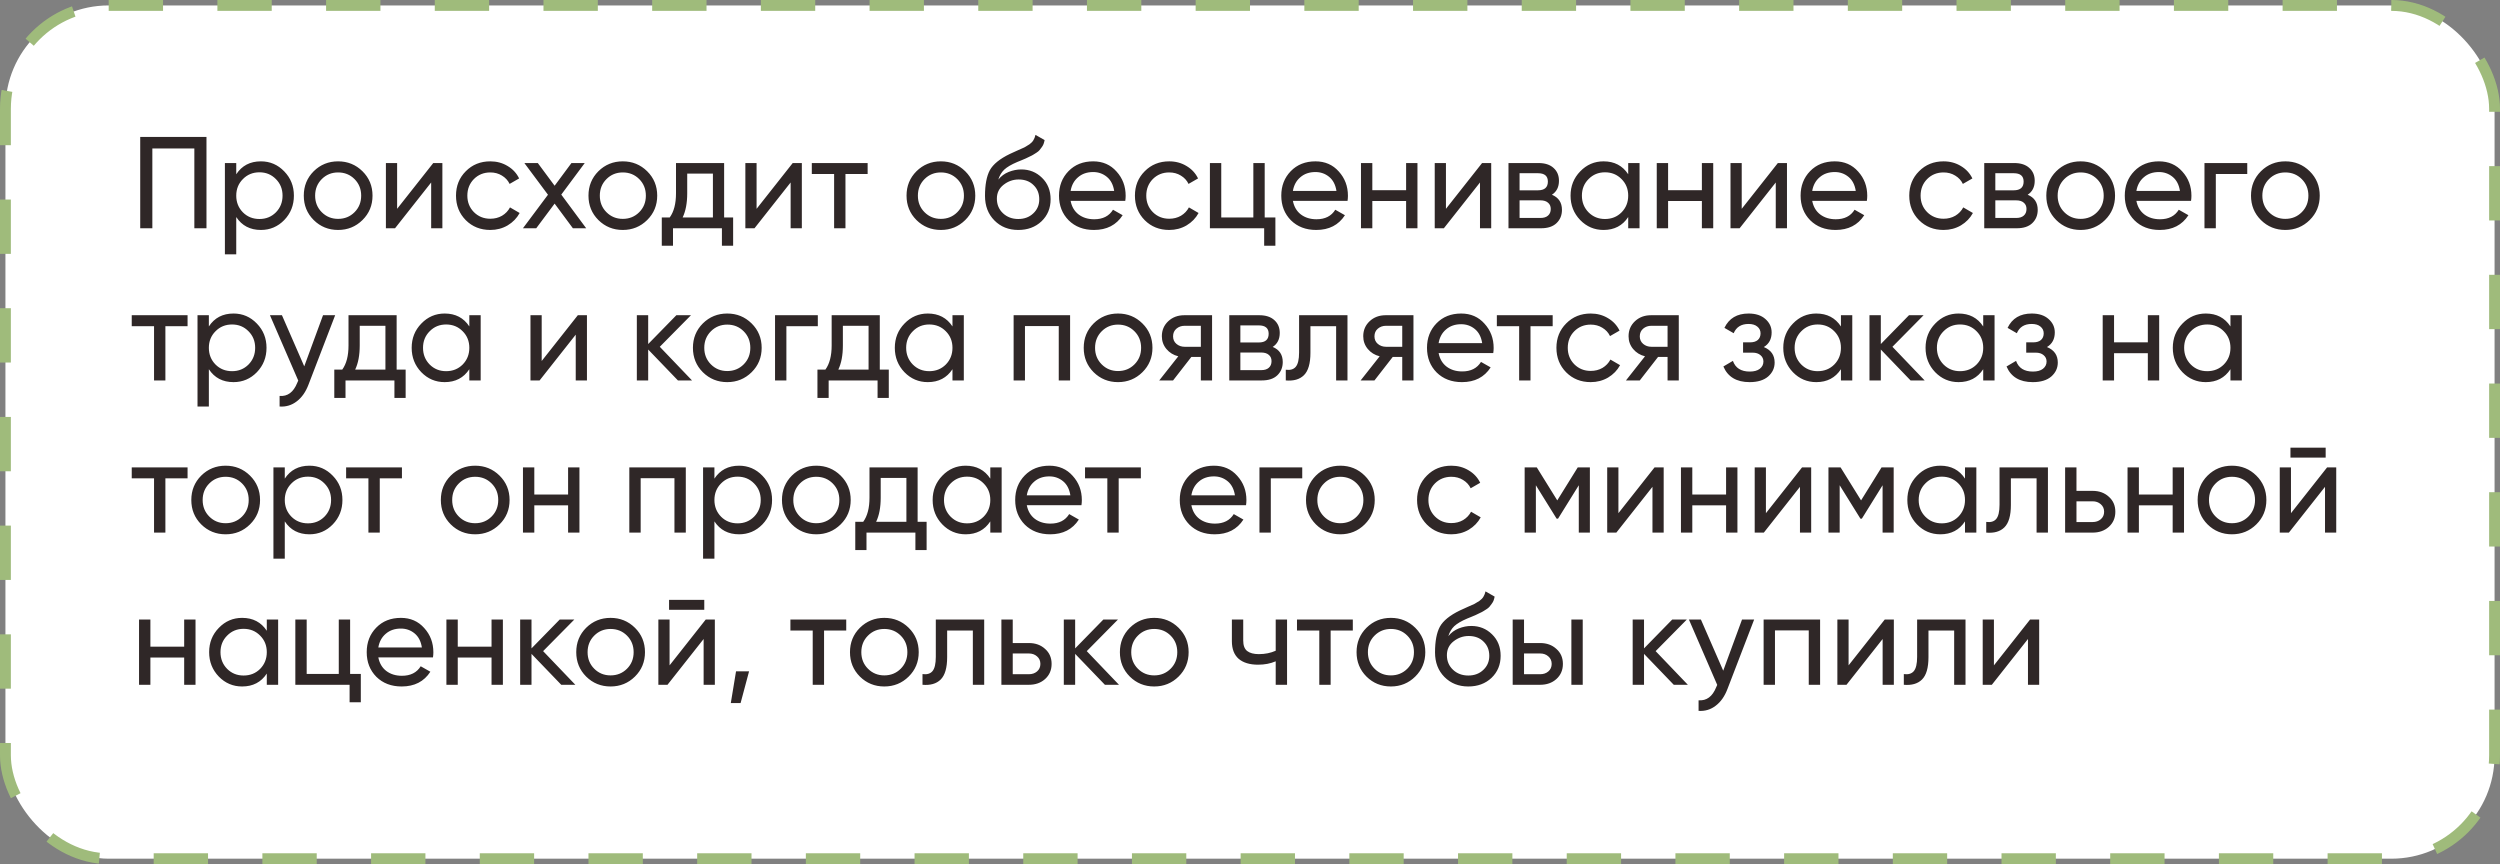<?xml version="1.0" encoding="UTF-8"?> <svg xmlns="http://www.w3.org/2000/svg" width="460" height="159" viewBox="0 0 460 159" fill="none"><rect x="0" y="0" width="460" height="159" fill="#808080" stroke="none"/> <rect x="1" y="1" width="458" height="157" rx="19" fill="white" stroke="#9FBB7B" stroke-width="2" stroke-dasharray="10 10"></rect> <path d="M37.992 25.2V42H35.76V27.312H28.032V42H25.8V25.2H37.992ZM48.005 29.688C49.685 29.688 51.117 30.304 52.301 31.536C53.485 32.752 54.077 34.24 54.077 36C54.077 37.76 53.485 39.256 52.301 40.488C51.117 41.704 49.685 42.312 48.005 42.312C46.021 42.312 44.509 41.52 43.469 39.936V46.8H41.381V30H43.469V32.064C44.509 30.48 46.021 29.688 48.005 29.688ZM47.741 40.296C48.941 40.296 49.949 39.888 50.765 39.072C51.581 38.24 51.989 37.216 51.989 36C51.989 34.784 51.581 33.768 50.765 32.952C49.949 32.12 48.941 31.704 47.741 31.704C46.525 31.704 45.509 32.12 44.693 32.952C43.877 33.768 43.469 34.784 43.469 36C43.469 37.216 43.877 38.24 44.693 39.072C45.509 39.888 46.525 40.296 47.741 40.296ZM66.696 40.488C65.464 41.704 63.968 42.312 62.208 42.312C60.448 42.312 58.952 41.704 57.72 40.488C56.504 39.272 55.896 37.776 55.896 36C55.896 34.224 56.504 32.728 57.72 31.512C58.952 30.296 60.448 29.688 62.208 29.688C63.968 29.688 65.464 30.296 66.696 31.512C67.928 32.728 68.544 34.224 68.544 36C68.544 37.776 67.928 39.272 66.696 40.488ZM62.208 40.272C63.408 40.272 64.416 39.864 65.232 39.048C66.048 38.232 66.456 37.216 66.456 36C66.456 34.784 66.048 33.768 65.232 32.952C64.416 32.136 63.408 31.728 62.208 31.728C61.024 31.728 60.024 32.136 59.208 32.952C58.392 33.768 57.984 34.784 57.984 36C57.984 37.216 58.392 38.232 59.208 39.048C60.024 39.864 61.024 40.272 62.208 40.272ZM79.718 30H81.398V42H79.334V33.576L72.686 42H71.006V30H73.07V38.424L79.718 30ZM90.216 42.312C88.408 42.312 86.904 41.712 85.704 40.512C84.504 39.296 83.904 37.792 83.904 36C83.904 34.208 84.504 32.712 85.704 31.512C86.904 30.296 88.408 29.688 90.216 29.688C91.4 29.688 92.464 29.976 93.408 30.552C94.352 31.112 95.056 31.872 95.52 32.832L93.768 33.84C93.464 33.2 92.992 32.688 92.352 32.304C91.728 31.92 91.016 31.728 90.216 31.728C89.016 31.728 88.008 32.136 87.192 32.952C86.392 33.768 85.992 34.784 85.992 36C85.992 37.2 86.392 38.208 87.192 39.024C88.008 39.84 89.016 40.248 90.216 40.248C91.016 40.248 91.736 40.064 92.376 39.696C93.016 39.312 93.504 38.8 93.84 38.16L95.616 39.192C95.104 40.136 94.368 40.896 93.408 41.472C92.448 42.032 91.384 42.312 90.216 42.312ZM107.859 42H105.411L102.051 37.464L98.667 42H96.219L100.827 35.832L96.483 30H98.955L102.051 34.176L105.147 30H107.595L103.275 35.808L107.859 42ZM119.079 40.488C117.847 41.704 116.351 42.312 114.591 42.312C112.831 42.312 111.335 41.704 110.103 40.488C108.887 39.272 108.279 37.776 108.279 36C108.279 34.224 108.887 32.728 110.103 31.512C111.335 30.296 112.831 29.688 114.591 29.688C116.351 29.688 117.847 30.296 119.079 31.512C120.311 32.728 120.927 34.224 120.927 36C120.927 37.776 120.311 39.272 119.079 40.488ZM114.591 40.272C115.791 40.272 116.799 39.864 117.615 39.048C118.431 38.232 118.839 37.216 118.839 36C118.839 34.784 118.431 33.768 117.615 32.952C116.799 32.136 115.791 31.728 114.591 31.728C113.407 31.728 112.407 32.136 111.591 32.952C110.775 33.768 110.367 34.784 110.367 36C110.367 37.216 110.775 38.232 111.591 39.048C112.407 39.864 113.407 40.272 114.591 40.272ZM133.24 40.008H134.896V45.216H132.832V42H123.832V45.216H121.768V40.008H123.232C124 38.952 124.384 37.472 124.384 35.568V30H133.24V40.008ZM125.608 40.008H131.176V31.944H126.448V35.568C126.448 37.36 126.168 38.84 125.608 40.008ZM145.859 30H147.539V42H145.475V33.576L138.827 42H137.146V30H139.211V38.424L145.859 30ZM159.645 30V32.016H155.565V42H153.477V32.016H149.373V30H159.645ZM177.603 40.488C176.371 41.704 174.875 42.312 173.115 42.312C171.355 42.312 169.859 41.704 168.627 40.488C167.411 39.272 166.803 37.776 166.803 36C166.803 34.224 167.411 32.728 168.627 31.512C169.859 30.296 171.355 29.688 173.115 29.688C174.875 29.688 176.371 30.296 177.603 31.512C178.835 32.728 179.451 34.224 179.451 36C179.451 37.776 178.835 39.272 177.603 40.488ZM173.115 40.272C174.315 40.272 175.323 39.864 176.139 39.048C176.955 38.232 177.363 37.216 177.363 36C177.363 34.784 176.955 33.768 176.139 32.952C175.323 32.136 174.315 31.728 173.115 31.728C171.931 31.728 170.931 32.136 170.115 32.952C169.299 33.768 168.891 34.784 168.891 36C168.891 37.216 169.299 38.232 170.115 39.048C170.931 39.864 171.931 40.272 173.115 40.272ZM187.36 42.312C185.584 42.312 184.12 41.728 182.968 40.56C181.816 39.392 181.24 37.888 181.24 36.048C181.24 34 181.536 32.424 182.128 31.32C182.736 30.216 183.968 29.216 185.824 28.32C186.16 28.16 186.616 27.952 187.192 27.696C187.784 27.44 188.216 27.248 188.488 27.12C188.76 26.976 189.064 26.792 189.4 26.568C189.736 26.328 189.984 26.072 190.144 25.8C190.32 25.512 190.448 25.184 190.528 24.816L192.208 25.776C192.16 26.032 192.096 26.272 192.016 26.496C191.936 26.704 191.816 26.912 191.656 27.12C191.512 27.312 191.384 27.48 191.272 27.624C191.16 27.768 190.968 27.928 190.696 28.104C190.44 28.264 190.248 28.384 190.12 28.464C190.008 28.544 189.776 28.664 189.424 28.824C189.088 28.984 188.856 29.096 188.728 29.16C188.616 29.208 188.352 29.32 187.936 29.496C187.52 29.656 187.264 29.76 187.168 29.808C186.08 30.272 185.28 30.744 184.768 31.224C184.272 31.704 183.912 32.312 183.688 33.048C184.2 32.408 184.84 31.936 185.608 31.632C186.376 31.328 187.144 31.176 187.912 31.176C189.416 31.176 190.688 31.688 191.728 32.712C192.784 33.736 193.312 35.056 193.312 36.672C193.312 38.304 192.752 39.656 191.632 40.728C190.512 41.784 189.088 42.312 187.36 42.312ZM184.552 39.24C185.304 39.944 186.24 40.296 187.36 40.296C188.48 40.296 189.4 39.952 190.12 39.264C190.856 38.576 191.224 37.712 191.224 36.672C191.224 35.6 190.872 34.728 190.168 34.056C189.48 33.368 188.568 33.024 187.432 33.024C186.408 33.024 185.48 33.352 184.648 34.008C183.832 34.648 183.424 35.496 183.424 36.552C183.424 37.64 183.8 38.536 184.552 39.24ZM196.993 36.96C197.201 38.032 197.689 38.864 198.457 39.456C199.241 40.048 200.201 40.344 201.337 40.344C202.921 40.344 204.073 39.76 204.793 38.592L206.569 39.6C205.401 41.408 203.641 42.312 201.289 42.312C199.385 42.312 197.833 41.72 196.633 40.536C195.449 39.336 194.857 37.824 194.857 36C194.857 34.192 195.441 32.688 196.609 31.488C197.777 30.288 199.289 29.688 201.145 29.688C202.905 29.688 204.337 30.312 205.441 31.56C206.561 32.792 207.121 34.28 207.121 36.024C207.121 36.328 207.097 36.64 207.049 36.96H196.993ZM201.145 31.656C200.025 31.656 199.097 31.976 198.361 32.616C197.625 33.24 197.169 34.08 196.993 35.136H205.009C204.833 34 204.385 33.136 203.665 32.544C202.945 31.952 202.105 31.656 201.145 31.656ZM215.138 42.312C213.33 42.312 211.826 41.712 210.626 40.512C209.426 39.296 208.826 37.792 208.826 36C208.826 34.208 209.426 32.712 210.626 31.512C211.826 30.296 213.33 29.688 215.138 29.688C216.322 29.688 217.386 29.976 218.33 30.552C219.274 31.112 219.978 31.872 220.442 32.832L218.69 33.84C218.386 33.2 217.914 32.688 217.274 32.304C216.65 31.92 215.938 31.728 215.138 31.728C213.938 31.728 212.93 32.136 212.114 32.952C211.314 33.768 210.914 34.784 210.914 36C210.914 37.2 211.314 38.208 212.114 39.024C212.93 39.84 213.938 40.248 215.138 40.248C215.938 40.248 216.658 40.064 217.298 39.696C217.938 39.312 218.426 38.8 218.762 38.16L220.538 39.192C220.026 40.136 219.29 40.896 218.33 41.472C217.37 42.032 216.306 42.312 215.138 42.312ZM232.703 40.008H234.671V45.216H232.607V42H222.623V30H224.711V40.008H230.615V30H232.703V40.008ZM237.892 36.96C238.1 38.032 238.588 38.864 239.356 39.456C240.14 40.048 241.1 40.344 242.236 40.344C243.82 40.344 244.972 39.76 245.692 38.592L247.468 39.6C246.3 41.408 244.54 42.312 242.188 42.312C240.284 42.312 238.732 41.72 237.532 40.536C236.348 39.336 235.756 37.824 235.756 36C235.756 34.192 236.34 32.688 237.508 31.488C238.676 30.288 240.188 29.688 242.044 29.688C243.804 29.688 245.236 30.312 246.34 31.56C247.46 32.792 248.02 34.28 248.02 36.024C248.02 36.328 247.996 36.64 247.948 36.96H237.892ZM242.044 31.656C240.924 31.656 239.996 31.976 239.26 32.616C238.524 33.24 238.068 34.08 237.892 35.136H245.908C245.732 34 245.284 33.136 244.564 32.544C243.844 31.952 243.004 31.656 242.044 31.656ZM258.724 30H260.812V42H258.724V36.984H252.508V42H250.42V30H252.508V34.992H258.724V30ZM272.702 30H274.382V42H272.318V33.576L265.67 42H263.99V30H266.054V38.424L272.702 30ZM285.553 35.832C286.785 36.344 287.401 37.272 287.401 38.616C287.401 39.608 287.065 40.424 286.393 41.064C285.737 41.688 284.793 42 283.561 42H277.561V30H283.081C284.281 30 285.209 30.304 285.865 30.912C286.521 31.504 286.849 32.288 286.849 33.264C286.849 34.416 286.417 35.272 285.553 35.832ZM282.985 31.872H279.601V35.016H282.985C284.201 35.016 284.809 34.48 284.809 33.408C284.809 32.384 284.201 31.872 282.985 31.872ZM283.441 40.104C284.049 40.104 284.513 39.96 284.833 39.672C285.169 39.384 285.337 38.976 285.337 38.448C285.337 37.952 285.169 37.568 284.833 37.296C284.513 37.008 284.049 36.864 283.441 36.864H279.601V40.104H283.441ZM299.59 30H301.678V42H299.59V39.936C298.55 41.52 297.038 42.312 295.054 42.312C293.374 42.312 291.942 41.704 290.758 40.488C289.574 39.256 288.982 37.76 288.982 36C288.982 34.24 289.574 32.752 290.758 31.536C291.942 30.304 293.374 29.688 295.054 29.688C297.038 29.688 298.55 30.48 299.59 32.064V30ZM295.318 40.296C296.534 40.296 297.55 39.888 298.366 39.072C299.182 38.24 299.59 37.216 299.59 36C299.59 34.784 299.182 33.768 298.366 32.952C297.55 32.12 296.534 31.704 295.318 31.704C294.118 31.704 293.11 32.12 292.294 32.952C291.478 33.768 291.07 34.784 291.07 36C291.07 37.216 291.478 38.24 292.294 39.072C293.11 39.888 294.118 40.296 295.318 40.296ZM313.146 30H315.234V42H313.146V36.984H306.93V42H304.842V30H306.93V34.992H313.146V30ZM327.124 30H328.804V42H326.74V33.576L320.092 42H318.412V30H320.476V38.424L327.124 30ZM333.446 36.96C333.654 38.032 334.142 38.864 334.91 39.456C335.694 40.048 336.654 40.344 337.79 40.344C339.374 40.344 340.526 39.76 341.246 38.592L343.022 39.6C341.854 41.408 340.094 42.312 337.742 42.312C335.838 42.312 334.286 41.72 333.086 40.536C331.902 39.336 331.31 37.824 331.31 36C331.31 34.192 331.894 32.688 333.062 31.488C334.23 30.288 335.742 29.688 337.598 29.688C339.358 29.688 340.79 30.312 341.894 31.56C343.014 32.792 343.574 34.28 343.574 36.024C343.574 36.328 343.55 36.64 343.502 36.96H333.446ZM337.598 31.656C336.478 31.656 335.55 31.976 334.814 32.616C334.078 33.24 333.622 34.08 333.446 35.136H341.462C341.286 34 340.838 33.136 340.118 32.544C339.398 31.952 338.558 31.656 337.598 31.656ZM357.615 42.312C355.807 42.312 354.303 41.712 353.103 40.512C351.903 39.296 351.303 37.792 351.303 36C351.303 34.208 351.903 32.712 353.103 31.512C354.303 30.296 355.807 29.688 357.615 29.688C358.799 29.688 359.863 29.976 360.807 30.552C361.751 31.112 362.455 31.872 362.919 32.832L361.167 33.84C360.863 33.2 360.391 32.688 359.751 32.304C359.127 31.92 358.415 31.728 357.615 31.728C356.415 31.728 355.407 32.136 354.591 32.952C353.791 33.768 353.391 34.784 353.391 36C353.391 37.2 353.791 38.208 354.591 39.024C355.407 39.84 356.415 40.248 357.615 40.248C358.415 40.248 359.135 40.064 359.775 39.696C360.415 39.312 360.903 38.8 361.239 38.16L363.015 39.192C362.503 40.136 361.767 40.896 360.807 41.472C359.847 42.032 358.783 42.312 357.615 42.312ZM373.092 35.832C374.324 36.344 374.94 37.272 374.94 38.616C374.94 39.608 374.604 40.424 373.932 41.064C373.276 41.688 372.332 42 371.1 42H365.1V30H370.62C371.82 30 372.748 30.304 373.404 30.912C374.06 31.504 374.388 32.288 374.388 33.264C374.388 34.416 373.956 35.272 373.092 35.832ZM370.524 31.872H367.14V35.016H370.524C371.74 35.016 372.348 34.48 372.348 33.408C372.348 32.384 371.74 31.872 370.524 31.872ZM370.98 40.104C371.588 40.104 372.052 39.96 372.372 39.672C372.708 39.384 372.876 38.976 372.876 38.448C372.876 37.952 372.708 37.568 372.372 37.296C372.052 37.008 371.588 36.864 370.98 36.864H367.14V40.104H370.98ZM387.321 40.488C386.089 41.704 384.593 42.312 382.833 42.312C381.073 42.312 379.577 41.704 378.345 40.488C377.129 39.272 376.521 37.776 376.521 36C376.521 34.224 377.129 32.728 378.345 31.512C379.577 30.296 381.073 29.688 382.833 29.688C384.593 29.688 386.089 30.296 387.321 31.512C388.553 32.728 389.169 34.224 389.169 36C389.169 37.776 388.553 39.272 387.321 40.488ZM382.833 40.272C384.033 40.272 385.041 39.864 385.857 39.048C386.673 38.232 387.081 37.216 387.081 36C387.081 34.784 386.673 33.768 385.857 32.952C385.041 32.136 384.033 31.728 382.833 31.728C381.649 31.728 380.649 32.136 379.833 32.952C379.017 33.768 378.609 34.784 378.609 36C378.609 37.216 379.017 38.232 379.833 39.048C380.649 39.864 381.649 40.272 382.833 40.272ZM393.095 36.96C393.303 38.032 393.791 38.864 394.559 39.456C395.343 40.048 396.303 40.344 397.439 40.344C399.023 40.344 400.175 39.76 400.895 38.592L402.671 39.6C401.503 41.408 399.743 42.312 397.391 42.312C395.487 42.312 393.935 41.72 392.735 40.536C391.551 39.336 390.959 37.824 390.959 36C390.959 34.192 391.543 32.688 392.711 31.488C393.879 30.288 395.391 29.688 397.247 29.688C399.007 29.688 400.439 30.312 401.543 31.56C402.663 32.792 403.223 34.28 403.223 36.024C403.223 36.328 403.199 36.64 403.151 36.96H393.095ZM397.247 31.656C396.127 31.656 395.199 31.976 394.463 32.616C393.727 33.24 393.271 34.08 393.095 35.136H401.111C400.935 34 400.487 33.136 399.767 32.544C399.047 31.952 398.207 31.656 397.247 31.656ZM413.495 30V32.016H407.711V42H405.623V30H413.495ZM424.985 40.488C423.753 41.704 422.257 42.312 420.497 42.312C418.737 42.312 417.241 41.704 416.009 40.488C414.793 39.272 414.185 37.776 414.185 36C414.185 34.224 414.793 32.728 416.009 31.512C417.241 30.296 418.737 29.688 420.497 29.688C422.257 29.688 423.753 30.296 424.985 31.512C426.217 32.728 426.833 34.224 426.833 36C426.833 37.776 426.217 39.272 424.985 40.488ZM420.497 40.272C421.697 40.272 422.705 39.864 423.521 39.048C424.337 38.232 424.745 37.216 424.745 36C424.745 34.784 424.337 33.768 423.521 32.952C422.705 32.136 421.697 31.728 420.497 31.728C419.313 31.728 418.313 32.136 417.497 32.952C416.681 33.768 416.273 34.784 416.273 36C416.273 37.216 416.681 38.232 417.497 39.048C418.313 39.864 419.313 40.272 420.497 40.272ZM34.512 58V60.016H30.432V70H28.344V60.016H24.24V58H34.512ZM42.966 57.688C44.646 57.688 46.078 58.304 47.262 59.536C48.446 60.752 49.038 62.24 49.038 64C49.038 65.76 48.446 67.256 47.262 68.488C46.078 69.704 44.646 70.312 42.966 70.312C40.982 70.312 39.47 69.52 38.43 67.936V74.8H36.342V58H38.43V60.064C39.47 58.48 40.982 57.688 42.966 57.688ZM42.702 68.296C43.902 68.296 44.91 67.888 45.726 67.072C46.542 66.24 46.95 65.216 46.95 64C46.95 62.784 46.542 61.768 45.726 60.952C44.91 60.12 43.902 59.704 42.702 59.704C41.486 59.704 40.47 60.12 39.654 60.952C38.838 61.768 38.43 62.784 38.43 64C38.43 65.216 38.838 66.24 39.654 67.072C40.47 67.888 41.486 68.296 42.702 68.296ZM59.437 58H61.669L56.773 70.744C56.261 72.104 55.541 73.136 54.613 73.84C53.685 74.56 52.629 74.88 51.445 74.8V72.856C52.917 72.968 53.997 72.168 54.685 70.456L54.877 70.024L49.669 58H51.877L55.981 67.408L59.437 58ZM72.982 68.008H74.638V73.216H72.574V70H63.574V73.216H61.51V68.008H62.974C63.742 66.952 64.126 65.472 64.126 63.568V58H72.982V68.008ZM65.35 68.008H70.918V59.944H66.19V63.568C66.19 65.36 65.91 66.84 65.35 68.008ZM86.356 58H88.444V70H86.356V67.936C85.316 69.52 83.804 70.312 81.82 70.312C80.14 70.312 78.708 69.704 77.524 68.488C76.34 67.256 75.748 65.76 75.748 64C75.748 62.24 76.34 60.752 77.524 59.536C78.708 58.304 80.14 57.688 81.82 57.688C83.804 57.688 85.316 58.48 86.356 60.064V58ZM82.084 68.296C83.3 68.296 84.316 67.888 85.132 67.072C85.948 66.24 86.356 65.216 86.356 64C86.356 62.784 85.948 61.768 85.132 60.952C84.316 60.12 83.3 59.704 82.084 59.704C80.884 59.704 79.876 60.12 79.06 60.952C78.244 61.768 77.836 62.784 77.836 64C77.836 65.216 78.244 66.24 79.06 67.072C79.876 67.888 80.884 68.296 82.084 68.296ZM106.319 58H107.999V70H105.935V61.576L99.287 70H97.607V58H99.671V66.424L106.319 58ZM127.33 70H124.738L119.266 64.312V70H117.178V58H119.266V63.304L124.45 58H127.138L121.402 63.808L127.33 70ZM138.298 68.488C137.066 69.704 135.57 70.312 133.81 70.312C132.05 70.312 130.554 69.704 129.322 68.488C128.106 67.272 127.498 65.776 127.498 64C127.498 62.224 128.106 60.728 129.322 59.512C130.554 58.296 132.05 57.688 133.81 57.688C135.57 57.688 137.066 58.296 138.298 59.512C139.53 60.728 140.146 62.224 140.146 64C140.146 65.776 139.53 67.272 138.298 68.488ZM133.81 68.272C135.01 68.272 136.018 67.864 136.834 67.048C137.65 66.232 138.058 65.216 138.058 64C138.058 62.784 137.65 61.768 136.834 60.952C136.018 60.136 135.01 59.728 133.81 59.728C132.626 59.728 131.626 60.136 130.81 60.952C129.994 61.768 129.586 62.784 129.586 64C129.586 65.216 129.994 66.232 130.81 67.048C131.626 67.864 132.626 68.272 133.81 68.272ZM150.479 58V60.016H144.695V70H142.607V58H150.479ZM161.881 68.008H163.537V73.216H161.473V70H152.473V73.216H150.409V68.008H151.873C152.641 66.952 153.025 65.472 153.025 63.568V58H161.881V68.008ZM154.249 68.008H159.817V59.944H155.089V63.568C155.089 65.36 154.809 66.84 154.249 68.008ZM175.254 58H177.342V70H175.254V67.936C174.214 69.52 172.702 70.312 170.718 70.312C169.038 70.312 167.606 69.704 166.422 68.488C165.238 67.256 164.646 65.76 164.646 64C164.646 62.24 165.238 60.752 166.422 59.536C167.606 58.304 169.038 57.688 170.718 57.688C172.702 57.688 174.214 58.48 175.254 60.064V58ZM170.982 68.296C172.198 68.296 173.214 67.888 174.03 67.072C174.846 66.24 175.254 65.216 175.254 64C175.254 62.784 174.846 61.768 174.03 60.952C173.214 60.12 172.198 59.704 170.982 59.704C169.782 59.704 168.774 60.12 167.958 60.952C167.142 61.768 166.734 62.784 166.734 64C166.734 65.216 167.142 66.24 167.958 67.072C168.774 67.888 169.782 68.296 170.982 68.296ZM196.898 58V70H194.81V59.992H188.594V70H186.506V58H196.898ZM210.204 68.488C208.972 69.704 207.476 70.312 205.716 70.312C203.956 70.312 202.46 69.704 201.228 68.488C200.012 67.272 199.404 65.776 199.404 64C199.404 62.224 200.012 60.728 201.228 59.512C202.46 58.296 203.956 57.688 205.716 57.688C207.476 57.688 208.972 58.296 210.204 59.512C211.436 60.728 212.052 62.224 212.052 64C212.052 65.776 211.436 67.272 210.204 68.488ZM205.716 68.272C206.916 68.272 207.924 67.864 208.74 67.048C209.556 66.232 209.964 65.216 209.964 64C209.964 62.784 209.556 61.768 208.74 60.952C207.924 60.136 206.916 59.728 205.716 59.728C204.532 59.728 203.532 60.136 202.716 60.952C201.9 61.768 201.492 62.784 201.492 64C201.492 65.216 201.9 66.232 202.716 67.048C203.532 67.864 204.532 68.272 205.716 68.272ZM223.021 58V70H220.957V65.68H219.205L215.845 70H213.301L216.805 65.56C215.909 65.336 215.181 64.888 214.621 64.216C214.061 63.544 213.781 62.76 213.781 61.864C213.781 60.76 214.173 59.84 214.957 59.104C215.741 58.368 216.725 58 217.909 58H223.021ZM217.981 63.808H220.957V59.944H217.981C217.389 59.944 216.885 60.12 216.469 60.472C216.053 60.824 215.845 61.296 215.845 61.888C215.845 62.464 216.053 62.928 216.469 63.28C216.885 63.632 217.389 63.808 217.981 63.808ZM234.178 63.832C235.41 64.344 236.026 65.272 236.026 66.616C236.026 67.608 235.69 68.424 235.018 69.064C234.362 69.688 233.418 70 232.186 70H226.186V58H231.706C232.906 58 233.834 58.304 234.49 58.912C235.146 59.504 235.474 60.288 235.474 61.264C235.474 62.416 235.042 63.272 234.178 63.832ZM231.61 59.872H228.226V63.016H231.61C232.826 63.016 233.434 62.48 233.434 61.408C233.434 60.384 232.826 59.872 231.61 59.872ZM232.066 68.104C232.674 68.104 233.138 67.96 233.458 67.672C233.794 67.384 233.962 66.976 233.962 66.448C233.962 65.952 233.794 65.568 233.458 65.296C233.138 65.008 232.674 64.864 232.066 64.864H228.226V68.104H232.066ZM247.936 58V70H245.848V60.016H241.12V64.912C241.12 66.88 240.72 68.256 239.92 69.04C239.136 69.808 238.024 70.128 236.584 70V68.032C237.4 68.144 238.008 67.968 238.408 67.504C238.824 67.024 239.032 66.144 239.032 64.864V58H247.936ZM260.076 58V70H258.012V65.68H256.26L252.9 70H250.356L253.86 65.56C252.964 65.336 252.236 64.888 251.676 64.216C251.116 63.544 250.836 62.76 250.836 61.864C250.836 60.76 251.228 59.84 252.012 59.104C252.796 58.368 253.78 58 254.964 58H260.076ZM255.036 63.808H258.012V59.944H255.036C254.444 59.944 253.94 60.12 253.524 60.472C253.108 60.824 252.9 61.296 252.9 61.888C252.9 62.464 253.108 62.928 253.524 63.28C253.94 63.632 254.444 63.808 255.036 63.808ZM264.704 64.96C264.912 66.032 265.4 66.864 266.168 67.456C266.952 68.048 267.912 68.344 269.048 68.344C270.632 68.344 271.784 67.76 272.504 66.592L274.28 67.6C273.112 69.408 271.352 70.312 269 70.312C267.096 70.312 265.544 69.72 264.344 68.536C263.16 67.336 262.568 65.824 262.568 64C262.568 62.192 263.152 60.688 264.32 59.488C265.488 58.288 267 57.688 268.856 57.688C270.616 57.688 272.048 58.312 273.152 59.56C274.272 60.792 274.832 62.28 274.832 64.024C274.832 64.328 274.808 64.64 274.76 64.96H264.704ZM268.856 59.656C267.736 59.656 266.808 59.976 266.072 60.616C265.336 61.24 264.88 62.08 264.704 63.136H272.72C272.544 62 272.096 61.136 271.376 60.544C270.656 59.952 269.816 59.656 268.856 59.656ZM285.692 58V60.016H281.612V70H279.524V60.016H275.42V58H285.692ZM292.693 70.312C290.885 70.312 289.381 69.712 288.181 68.512C286.981 67.296 286.381 65.792 286.381 64C286.381 62.208 286.981 60.712 288.181 59.512C289.381 58.296 290.885 57.688 292.693 57.688C293.877 57.688 294.941 57.976 295.885 58.552C296.829 59.112 297.533 59.872 297.997 60.832L296.245 61.84C295.941 61.2 295.469 60.688 294.829 60.304C294.205 59.92 293.493 59.728 292.693 59.728C291.493 59.728 290.485 60.136 289.669 60.952C288.869 61.768 288.469 62.784 288.469 64C288.469 65.2 288.869 66.208 289.669 67.024C290.485 67.84 291.493 68.248 292.693 68.248C293.493 68.248 294.213 68.064 294.853 67.696C295.493 67.312 295.981 66.8 296.317 66.16L298.093 67.192C297.581 68.136 296.845 68.896 295.885 69.472C294.925 70.032 293.861 70.312 292.693 70.312ZM308.896 58V70H306.832V65.68H305.08L301.72 70H299.176L302.68 65.56C301.784 65.336 301.056 64.888 300.496 64.216C299.936 63.544 299.656 62.76 299.656 61.864C299.656 60.76 300.048 59.84 300.832 59.104C301.616 58.368 302.6 58 303.784 58H308.896ZM303.856 63.808H306.832V59.944H303.856C303.264 59.944 302.76 60.12 302.344 60.472C301.928 60.824 301.72 61.296 301.72 61.888C301.72 62.464 301.928 62.928 302.344 63.28C302.76 63.632 303.264 63.808 303.856 63.808ZM324.541 63.856C325.869 64.4 326.533 65.352 326.533 66.712C326.533 67.72 326.133 68.576 325.333 69.28C324.533 69.968 323.397 70.312 321.925 70.312C319.525 70.312 317.917 69.352 317.101 67.432L318.853 66.4C319.317 67.712 320.349 68.368 321.949 68.368C322.749 68.368 323.365 68.2 323.797 67.864C324.245 67.512 324.469 67.064 324.469 66.52C324.469 66.04 324.285 65.648 323.917 65.344C323.565 65.04 323.085 64.888 322.477 64.888H320.725V62.992H322.021C322.629 62.992 323.101 62.848 323.437 62.56C323.773 62.256 323.941 61.848 323.941 61.336C323.941 60.824 323.741 60.408 323.341 60.088C322.957 59.768 322.421 59.608 321.733 59.608C320.389 59.608 319.477 60.176 318.997 61.312L317.293 60.328C318.141 58.568 319.621 57.688 321.733 57.688C323.045 57.688 324.077 58.024 324.829 58.696C325.597 59.368 325.981 60.192 325.981 61.168C325.981 62.384 325.501 63.28 324.541 63.856ZM338.731 58H340.819V70H338.731V67.936C337.691 69.52 336.179 70.312 334.195 70.312C332.515 70.312 331.083 69.704 329.899 68.488C328.715 67.256 328.123 65.76 328.123 64C328.123 62.24 328.715 60.752 329.899 59.536C331.083 58.304 332.515 57.688 334.195 57.688C336.179 57.688 337.691 58.48 338.731 60.064V58ZM334.459 68.296C335.675 68.296 336.691 67.888 337.507 67.072C338.323 66.24 338.731 65.216 338.731 64C338.731 62.784 338.323 61.768 337.507 60.952C336.691 60.12 335.675 59.704 334.459 59.704C333.259 59.704 332.251 60.12 331.435 60.952C330.619 61.768 330.211 62.784 330.211 64C330.211 65.216 330.619 66.24 331.435 67.072C332.251 67.888 333.259 68.296 334.459 68.296ZM354.134 70H351.542L346.07 64.312V70H343.982V58H346.07V63.304L351.254 58H353.942L348.206 63.808L354.134 70ZM364.911 58H366.999V70H364.911V67.936C363.871 69.52 362.359 70.312 360.375 70.312C358.695 70.312 357.263 69.704 356.079 68.488C354.895 67.256 354.303 65.76 354.303 64C354.303 62.24 354.895 60.752 356.079 59.536C357.263 58.304 358.695 57.688 360.375 57.688C362.359 57.688 363.871 58.48 364.911 60.064V58ZM360.639 68.296C361.855 68.296 362.871 67.888 363.687 67.072C364.503 66.24 364.911 65.216 364.911 64C364.911 62.784 364.503 61.768 363.687 60.952C362.871 60.12 361.855 59.704 360.639 59.704C359.439 59.704 358.431 60.12 357.615 60.952C356.799 61.768 356.391 62.784 356.391 64C356.391 65.216 356.799 66.24 357.615 67.072C358.431 67.888 359.439 68.296 360.639 68.296ZM376.642 63.856C377.97 64.4 378.634 65.352 378.634 66.712C378.634 67.72 378.234 68.576 377.434 69.28C376.634 69.968 375.498 70.312 374.026 70.312C371.626 70.312 370.018 69.352 369.202 67.432L370.954 66.4C371.418 67.712 372.45 68.368 374.05 68.368C374.85 68.368 375.466 68.2 375.898 67.864C376.346 67.512 376.57 67.064 376.57 66.52C376.57 66.04 376.386 65.648 376.018 65.344C375.666 65.04 375.186 64.888 374.578 64.888H372.826V62.992H374.122C374.73 62.992 375.202 62.848 375.538 62.56C375.874 62.256 376.042 61.848 376.042 61.336C376.042 60.824 375.842 60.408 375.442 60.088C375.058 59.768 374.522 59.608 373.834 59.608C372.49 59.608 371.578 60.176 371.098 61.312L369.394 60.328C370.242 58.568 371.722 57.688 373.834 57.688C375.146 57.688 376.178 58.024 376.93 58.696C377.698 59.368 378.082 60.192 378.082 61.168C378.082 62.384 377.602 63.28 376.642 63.856ZM395.201 58H397.289V70H395.201V64.984H388.985V70H386.896V58H388.985V62.992H395.201V58ZM410.403 58H412.491V70H410.403V67.936C409.363 69.52 407.851 70.312 405.867 70.312C404.187 70.312 402.755 69.704 401.571 68.488C400.387 67.256 399.795 65.76 399.795 64C399.795 62.24 400.387 60.752 401.571 59.536C402.755 58.304 404.187 57.688 405.867 57.688C407.851 57.688 409.363 58.48 410.403 60.064V58ZM406.131 68.296C407.347 68.296 408.363 67.888 409.179 67.072C409.995 66.24 410.403 65.216 410.403 64C410.403 62.784 409.995 61.768 409.179 60.952C408.363 60.12 407.347 59.704 406.131 59.704C404.931 59.704 403.923 60.12 403.107 60.952C402.291 61.768 401.883 62.784 401.883 64C401.883 65.216 402.291 66.24 403.107 67.072C403.923 67.888 404.931 68.296 406.131 68.296ZM34.512 86V88.016H30.432V98H28.344V88.016H24.24V86H34.512ZM46.001 96.488C44.769 97.704 43.273 98.312 41.513 98.312C39.753 98.312 38.257 97.704 37.025 96.488C35.809 95.272 35.201 93.776 35.201 92C35.201 90.224 35.809 88.728 37.025 87.512C38.257 86.296 39.753 85.688 41.513 85.688C43.273 85.688 44.769 86.296 46.001 87.512C47.233 88.728 47.849 90.224 47.849 92C47.849 93.776 47.233 95.272 46.001 96.488ZM41.513 96.272C42.713 96.272 43.721 95.864 44.537 95.048C45.353 94.232 45.761 93.216 45.761 92C45.761 90.784 45.353 89.768 44.537 88.952C43.721 88.136 42.713 87.728 41.513 87.728C40.329 87.728 39.329 88.136 38.513 88.952C37.697 89.768 37.289 90.784 37.289 92C37.289 93.216 37.697 94.232 38.513 95.048C39.329 95.864 40.329 96.272 41.513 96.272ZM56.935 85.688C58.615 85.688 60.047 86.304 61.231 87.536C62.415 88.752 63.007 90.24 63.007 92C63.007 93.76 62.415 95.256 61.231 96.488C60.047 97.704 58.615 98.312 56.935 98.312C54.951 98.312 53.439 97.52 52.399 95.936V102.8H50.311V86H52.399V88.064C53.439 86.48 54.951 85.688 56.935 85.688ZM56.671 96.296C57.871 96.296 58.879 95.888 59.695 95.072C60.511 94.24 60.919 93.216 60.919 92C60.919 90.784 60.511 89.768 59.695 88.952C58.879 88.12 57.871 87.704 56.671 87.704C55.455 87.704 54.439 88.12 53.623 88.952C52.807 89.768 52.399 90.784 52.399 92C52.399 93.216 52.807 94.24 53.623 95.072C54.439 95.888 55.455 96.296 56.671 96.296ZM73.957 86V88.016H69.877V98H67.789V88.016H63.685V86H73.957ZM91.915 96.488C90.683 97.704 89.187 98.312 87.427 98.312C85.667 98.312 84.171 97.704 82.939 96.488C81.723 95.272 81.115 93.776 81.115 92C81.115 90.224 81.723 88.728 82.939 87.512C84.171 86.296 85.667 85.688 87.427 85.688C89.187 85.688 90.683 86.296 91.915 87.512C93.147 88.728 93.763 90.224 93.763 92C93.763 93.776 93.147 95.272 91.915 96.488ZM87.427 96.272C88.627 96.272 89.635 95.864 90.451 95.048C91.267 94.232 91.675 93.216 91.675 92C91.675 90.784 91.267 89.768 90.451 88.952C89.635 88.136 88.627 87.728 87.427 87.728C86.243 87.728 85.243 88.136 84.427 88.952C83.611 89.768 83.203 90.784 83.203 92C83.203 93.216 83.611 94.232 84.427 95.048C85.243 95.864 86.243 96.272 87.427 96.272ZM104.529 86H106.617V98H104.529V92.984H98.313V98H96.225V86H98.313V90.992H104.529V86ZM126.187 86V98H124.099V87.992H117.883V98H115.795V86H126.187ZM135.989 85.688C137.669 85.688 139.101 86.304 140.285 87.536C141.469 88.752 142.061 90.24 142.061 92C142.061 93.76 141.469 95.256 140.285 96.488C139.101 97.704 137.669 98.312 135.989 98.312C134.005 98.312 132.493 97.52 131.453 95.936V102.8H129.365V86H131.453V88.064C132.493 86.48 134.005 85.688 135.989 85.688ZM135.725 96.296C136.925 96.296 137.933 95.888 138.749 95.072C139.565 94.24 139.973 93.216 139.973 92C139.973 90.784 139.565 89.768 138.749 88.952C137.933 88.12 136.925 87.704 135.725 87.704C134.509 87.704 133.493 88.12 132.677 88.952C131.861 89.768 131.453 90.784 131.453 92C131.453 93.216 131.861 94.24 132.677 95.072C133.493 95.888 134.509 96.296 135.725 96.296ZM154.681 96.488C153.449 97.704 151.953 98.312 150.193 98.312C148.433 98.312 146.937 97.704 145.705 96.488C144.489 95.272 143.881 93.776 143.881 92C143.881 90.224 144.489 88.728 145.705 87.512C146.937 86.296 148.433 85.688 150.193 85.688C151.953 85.688 153.449 86.296 154.681 87.512C155.913 88.728 156.529 90.224 156.529 92C156.529 93.776 155.913 95.272 154.681 96.488ZM150.193 96.272C151.393 96.272 152.401 95.864 153.217 95.048C154.033 94.232 154.441 93.216 154.441 92C154.441 90.784 154.033 89.768 153.217 88.952C152.401 88.136 151.393 87.728 150.193 87.728C149.009 87.728 148.009 88.136 147.193 88.952C146.377 89.768 145.969 90.784 145.969 92C145.969 93.216 146.377 94.232 147.193 95.048C148.009 95.864 149.009 96.272 150.193 96.272ZM168.842 96.008H170.497V101.216H168.434V98H159.434V101.216H157.37V96.008H158.834C159.602 94.952 159.986 93.472 159.986 91.568V86H168.842V96.008ZM161.21 96.008H166.778V87.944H162.05V91.568C162.05 93.36 161.77 94.84 161.21 96.008ZM182.215 86H184.303V98H182.215V95.936C181.175 97.52 179.663 98.312 177.679 98.312C175.999 98.312 174.567 97.704 173.383 96.488C172.199 95.256 171.607 93.76 171.607 92C171.607 90.24 172.199 88.752 173.383 87.536C174.567 86.304 175.999 85.688 177.679 85.688C179.663 85.688 181.175 86.48 182.215 88.064V86ZM177.943 96.296C179.159 96.296 180.175 95.888 180.991 95.072C181.807 94.24 182.215 93.216 182.215 92C182.215 90.784 181.807 89.768 180.991 88.952C180.175 88.12 179.159 87.704 177.943 87.704C176.743 87.704 175.735 88.12 174.919 88.952C174.103 89.768 173.695 90.784 173.695 92C173.695 93.216 174.103 94.24 174.919 95.072C175.735 95.888 176.743 96.296 177.943 96.296ZM188.931 92.96C189.139 94.032 189.627 94.864 190.395 95.456C191.179 96.048 192.139 96.344 193.275 96.344C194.859 96.344 196.011 95.76 196.731 94.592L198.507 95.6C197.339 97.408 195.579 98.312 193.227 98.312C191.323 98.312 189.771 97.72 188.571 96.536C187.387 95.336 186.795 93.824 186.795 92C186.795 90.192 187.379 88.688 188.547 87.488C189.715 86.288 191.227 85.688 193.083 85.688C194.843 85.688 196.275 86.312 197.379 87.56C198.499 88.792 199.059 90.28 199.059 92.024C199.059 92.328 199.035 92.64 198.987 92.96H188.931ZM193.083 87.656C191.963 87.656 191.035 87.976 190.299 88.616C189.563 89.24 189.107 90.08 188.931 91.136H196.947C196.771 90 196.323 89.136 195.603 88.544C194.883 87.952 194.043 87.656 193.083 87.656ZM209.918 86V88.016H205.838V98H203.75V88.016H199.646V86H209.918ZM219.212 92.96C219.42 94.032 219.908 94.864 220.676 95.456C221.46 96.048 222.42 96.344 223.556 96.344C225.14 96.344 226.292 95.76 227.012 94.592L228.788 95.6C227.62 97.408 225.86 98.312 223.508 98.312C221.604 98.312 220.052 97.72 218.852 96.536C217.668 95.336 217.076 93.824 217.076 92C217.076 90.192 217.66 88.688 218.828 87.488C219.996 86.288 221.508 85.688 223.364 85.688C225.124 85.688 226.556 86.312 227.66 87.56C228.78 88.792 229.34 90.28 229.34 92.024C229.34 92.328 229.316 92.64 229.268 92.96H219.212ZM223.364 87.656C222.244 87.656 221.316 87.976 220.58 88.616C219.844 89.24 219.388 90.08 219.212 91.136H227.228C227.052 90 226.604 89.136 225.884 88.544C225.164 87.952 224.324 87.656 223.364 87.656ZM239.612 86V88.016H233.828V98H231.74V86H239.612ZM251.103 96.488C249.871 97.704 248.375 98.312 246.615 98.312C244.855 98.312 243.359 97.704 242.127 96.488C240.911 95.272 240.303 93.776 240.303 92C240.303 90.224 240.911 88.728 242.127 87.512C243.359 86.296 244.855 85.688 246.615 85.688C248.375 85.688 249.871 86.296 251.103 87.512C252.335 88.728 252.951 90.224 252.951 92C252.951 93.776 252.335 95.272 251.103 96.488ZM246.615 96.272C247.815 96.272 248.823 95.864 249.639 95.048C250.455 94.232 250.863 93.216 250.863 92C250.863 90.784 250.455 89.768 249.639 88.952C248.823 88.136 247.815 87.728 246.615 87.728C245.431 87.728 244.431 88.136 243.615 88.952C242.799 89.768 242.391 90.784 242.391 92C242.391 93.216 242.799 94.232 243.615 95.048C244.431 95.864 245.431 96.272 246.615 96.272ZM267.052 98.312C265.244 98.312 263.74 97.712 262.54 96.512C261.34 95.296 260.74 93.792 260.74 92C260.74 90.208 261.34 88.712 262.54 87.512C263.74 86.296 265.244 85.688 267.052 85.688C268.236 85.688 269.3 85.976 270.244 86.552C271.188 87.112 271.892 87.872 272.356 88.832L270.604 89.84C270.3 89.2 269.828 88.688 269.188 88.304C268.564 87.92 267.852 87.728 267.052 87.728C265.852 87.728 264.844 88.136 264.028 88.952C263.228 89.768 262.828 90.784 262.828 92C262.828 93.2 263.228 94.208 264.028 95.024C264.844 95.84 265.852 96.248 267.052 96.248C267.852 96.248 268.572 96.064 269.212 95.696C269.852 95.312 270.34 94.8 270.676 94.16L272.452 95.192C271.94 96.136 271.204 96.896 270.244 97.472C269.284 98.032 268.22 98.312 267.052 98.312ZM292.537 86V98H290.497V89.288L286.681 95.432H286.417L282.601 89.288V98H280.537V86H282.769L286.537 92.072L290.305 86H292.537ZM304.437 86H306.117V98H304.053V89.576L297.405 98H295.725V86H297.789V94.424L304.437 86ZM317.599 86H319.687V98H317.599V92.984H311.383V98H309.295V86H311.383V90.992H317.599V86ZM331.577 86H333.257V98H331.193V89.576L324.545 98H322.865V86H324.929V94.424L331.577 86ZM348.436 86V98H346.396V89.288L342.58 95.432H342.316L338.5 89.288V98H336.436V86H338.668L342.436 92.072L346.204 86H348.436ZM361.559 86H363.647V98H361.559V95.936C360.519 97.52 359.007 98.312 357.023 98.312C355.343 98.312 353.911 97.704 352.727 96.488C351.543 95.256 350.951 93.76 350.951 92C350.951 90.24 351.543 88.752 352.727 87.536C353.911 86.304 355.343 85.688 357.023 85.688C359.007 85.688 360.519 86.48 361.559 88.064V86ZM357.287 96.296C358.503 96.296 359.519 95.888 360.335 95.072C361.151 94.24 361.559 93.216 361.559 92C361.559 90.784 361.151 89.768 360.335 88.952C359.519 88.12 358.503 87.704 357.287 87.704C356.087 87.704 355.079 88.12 354.263 88.952C353.447 89.768 353.039 90.784 353.039 92C353.039 93.216 353.447 94.24 354.263 95.072C355.079 95.888 356.087 96.296 357.287 96.296ZM376.819 86V98H374.731V88.016H370.003V92.912C370.003 94.88 369.603 96.256 368.803 97.04C368.019 97.808 366.907 98.128 365.467 98V96.032C366.283 96.144 366.891 95.968 367.291 95.504C367.707 95.024 367.915 94.144 367.915 92.864V86H376.819ZM385.046 90.32C386.246 90.32 387.238 90.68 388.022 91.4C388.822 92.104 389.222 93.024 389.222 94.16C389.222 95.296 388.822 96.224 388.022 96.944C387.238 97.648 386.246 98 385.046 98H379.982V86H382.07V90.32H385.046ZM385.046 96.056C385.638 96.056 386.134 95.888 386.534 95.552C386.95 95.2 387.158 94.736 387.158 94.16C387.158 93.584 386.95 93.12 386.534 92.768C386.134 92.416 385.638 92.24 385.046 92.24H382.07V96.056H385.046ZM399.771 86H401.859V98H399.771V92.984H393.555V98H391.467V86H393.555V90.992H399.771V86ZM415.165 96.488C413.933 97.704 412.437 98.312 410.677 98.312C408.917 98.312 407.421 97.704 406.189 96.488C404.973 95.272 404.365 93.776 404.365 92C404.365 90.224 404.973 88.728 406.189 87.512C407.421 86.296 408.917 85.688 410.677 85.688C412.437 85.688 413.933 86.296 415.165 87.512C416.397 88.728 417.013 90.224 417.013 92C417.013 93.776 416.397 95.272 415.165 96.488ZM410.677 96.272C411.877 96.272 412.885 95.864 413.701 95.048C414.517 94.232 414.925 93.216 414.925 92C414.925 90.784 414.517 89.768 413.701 88.952C412.885 88.136 411.877 87.728 410.677 87.728C409.493 87.728 408.493 88.136 407.677 88.952C406.861 89.768 406.453 90.784 406.453 92C406.453 93.216 406.861 94.232 407.677 95.048C408.493 95.864 409.493 96.272 410.677 96.272ZM421.443 84.2V82.376H427.923V84.2H421.443ZM428.187 86H429.867V98H427.803V89.576L421.155 98H419.475V86H421.539V94.424L428.187 86ZM33.888 114H35.976V126H33.888V120.984H27.672V126H25.584V114H27.672V118.992H33.888V114ZM49.09 114H51.178V126H49.09V123.936C48.05 125.52 46.538 126.312 44.554 126.312C42.874 126.312 41.442 125.704 40.258 124.488C39.074 123.256 38.482 121.76 38.482 120C38.482 118.24 39.074 116.752 40.258 115.536C41.442 114.304 42.874 113.688 44.554 113.688C46.538 113.688 48.05 114.48 49.09 116.064V114ZM44.818 124.296C46.034 124.296 47.05 123.888 47.866 123.072C48.682 122.24 49.09 121.216 49.09 120C49.09 118.784 48.682 117.768 47.866 116.952C47.05 116.12 46.034 115.704 44.818 115.704C43.618 115.704 42.61 116.12 41.794 116.952C40.978 117.768 40.57 118.784 40.57 120C40.57 121.216 40.978 122.24 41.794 123.072C42.61 123.888 43.618 124.296 44.818 124.296ZM64.422 124.008H66.39V129.216H64.326V126H54.342V114H56.43V124.008H62.334V114H64.422V124.008ZM69.611 120.96C69.819 122.032 70.306 122.864 71.075 123.456C71.859 124.048 72.819 124.344 73.954 124.344C75.538 124.344 76.691 123.76 77.41 122.592L79.186 123.6C78.019 125.408 76.258 126.312 73.906 126.312C72.002 126.312 70.451 125.72 69.251 124.536C68.067 123.336 67.475 121.824 67.475 120C67.475 118.192 68.058 116.688 69.227 115.488C70.394 114.288 71.906 113.688 73.763 113.688C75.522 113.688 76.954 114.312 78.058 115.56C79.178 116.792 79.739 118.28 79.739 120.024C79.739 120.328 79.715 120.64 79.666 120.96H69.611ZM73.763 115.656C72.642 115.656 71.715 115.976 70.978 116.616C70.243 117.24 69.787 118.08 69.611 119.136H77.626C77.451 118 77.002 117.136 76.282 116.544C75.562 115.952 74.722 115.656 73.763 115.656ZM90.443 114H92.531V126H90.443V120.984H84.227V126H82.139V114H84.227V118.992H90.443V114ZM105.861 126H103.269L97.797 120.312V126H95.709V114H97.797V119.304L102.981 114H105.669L99.933 119.808L105.861 126ZM116.829 124.488C115.597 125.704 114.101 126.312 112.341 126.312C110.581 126.312 109.085 125.704 107.853 124.488C106.637 123.272 106.029 121.776 106.029 120C106.029 118.224 106.637 116.728 107.853 115.512C109.085 114.296 110.581 113.688 112.341 113.688C114.101 113.688 115.597 114.296 116.829 115.512C118.061 116.728 118.677 118.224 118.677 120C118.677 121.776 118.061 123.272 116.829 124.488ZM112.341 124.272C113.541 124.272 114.549 123.864 115.365 123.048C116.181 122.232 116.589 121.216 116.589 120C116.589 118.784 116.181 117.768 115.365 116.952C114.549 116.136 113.541 115.728 112.341 115.728C111.157 115.728 110.157 116.136 109.341 116.952C108.525 117.768 108.117 118.784 108.117 120C108.117 121.216 108.525 122.232 109.341 123.048C110.157 123.864 111.157 124.272 112.341 124.272ZM123.107 112.2V110.376H129.587V112.2H123.107ZM129.851 114H131.531V126H129.467V117.576L122.819 126H121.139V114H123.203V122.424L129.851 114ZM137.829 123.528L136.269 129.36H134.469L135.429 123.528H137.829ZM155.707 114V116.016H151.627V126H149.539V116.016H145.435V114H155.707ZM167.196 124.488C165.964 125.704 164.468 126.312 162.708 126.312C160.948 126.312 159.452 125.704 158.22 124.488C157.004 123.272 156.396 121.776 156.396 120C156.396 118.224 157.004 116.728 158.22 115.512C159.452 114.296 160.948 113.688 162.708 113.688C164.468 113.688 165.964 114.296 167.196 115.512C168.428 116.728 169.044 118.224 169.044 120C169.044 121.776 168.428 123.272 167.196 124.488ZM162.708 124.272C163.908 124.272 164.916 123.864 165.732 123.048C166.548 122.232 166.956 121.216 166.956 120C166.956 118.784 166.548 117.768 165.732 116.952C164.916 116.136 163.908 115.728 162.708 115.728C161.524 115.728 160.524 116.136 159.708 116.952C158.892 117.768 158.484 118.784 158.484 120C158.484 121.216 158.892 122.232 159.708 123.048C160.524 123.864 161.524 124.272 162.708 124.272ZM181.092 114V126H179.004V116.016H174.276V120.912C174.276 122.88 173.876 124.256 173.076 125.04C172.292 125.808 171.18 126.128 169.74 126V124.032C170.556 124.144 171.164 123.968 171.564 123.504C171.98 123.024 172.188 122.144 172.188 120.864V114H181.092ZM189.32 118.32C190.52 118.32 191.512 118.68 192.296 119.4C193.096 120.104 193.496 121.024 193.496 122.16C193.496 123.296 193.096 124.224 192.296 124.944C191.512 125.648 190.52 126 189.32 126H184.256V114H186.344V118.32H189.32ZM189.32 124.056C189.912 124.056 190.408 123.888 190.808 123.552C191.224 123.2 191.432 122.736 191.432 122.16C191.432 121.584 191.224 121.12 190.808 120.768C190.408 120.416 189.912 120.24 189.32 120.24H186.344V124.056H189.32ZM205.892 126H203.3L197.828 120.312V126H195.74V114H197.828V119.304L203.012 114H205.7L199.964 119.808L205.892 126ZM216.86 124.488C215.628 125.704 214.132 126.312 212.372 126.312C210.612 126.312 209.116 125.704 207.884 124.488C206.668 123.272 206.06 121.776 206.06 120C206.06 118.224 206.668 116.728 207.884 115.512C209.116 114.296 210.612 113.688 212.372 113.688C214.132 113.688 215.628 114.296 216.86 115.512C218.092 116.728 218.708 118.224 218.708 120C218.708 121.776 218.092 123.272 216.86 124.488ZM212.372 124.272C213.572 124.272 214.58 123.864 215.396 123.048C216.212 122.232 216.62 121.216 216.62 120C216.62 118.784 216.212 117.768 215.396 116.952C214.58 116.136 213.572 115.728 212.372 115.728C211.188 115.728 210.188 116.136 209.372 116.952C208.556 117.768 208.148 118.784 208.148 120C208.148 121.216 208.556 122.232 209.372 123.048C210.188 123.864 211.188 124.272 212.372 124.272ZM234.73 114H236.818V126H234.73V121.68C233.77 122.096 232.69 122.304 231.49 122.304C229.954 122.304 228.762 121.944 227.914 121.224C227.082 120.488 226.666 119.408 226.666 117.984V114H228.754V117.864C228.754 118.76 228.994 119.4 229.474 119.784C229.97 120.168 230.69 120.36 231.634 120.36C232.77 120.36 233.802 120.152 234.73 119.736V114ZM248.918 114V116.016H244.838V126H242.75V116.016H238.646V114H248.918ZM260.407 124.488C259.175 125.704 257.679 126.312 255.919 126.312C254.159 126.312 252.663 125.704 251.431 124.488C250.215 123.272 249.607 121.776 249.607 120C249.607 118.224 250.215 116.728 251.431 115.512C252.663 114.296 254.159 113.688 255.919 113.688C257.679 113.688 259.175 114.296 260.407 115.512C261.639 116.728 262.255 118.224 262.255 120C262.255 121.776 261.639 123.272 260.407 124.488ZM255.919 124.272C257.119 124.272 258.127 123.864 258.943 123.048C259.759 122.232 260.167 121.216 260.167 120C260.167 118.784 259.759 117.768 258.943 116.952C258.127 116.136 257.119 115.728 255.919 115.728C254.735 115.728 253.735 116.136 252.919 116.952C252.103 117.768 251.695 118.784 251.695 120C251.695 121.216 252.103 122.232 252.919 123.048C253.735 123.864 254.735 124.272 255.919 124.272ZM270.165 126.312C268.389 126.312 266.925 125.728 265.773 124.56C264.621 123.392 264.045 121.888 264.045 120.048C264.045 118 264.341 116.424 264.933 115.32C265.541 114.216 266.773 113.216 268.629 112.32C268.965 112.16 269.421 111.952 269.997 111.696C270.589 111.44 271.021 111.248 271.293 111.12C271.565 110.976 271.869 110.792 272.205 110.568C272.541 110.328 272.789 110.072 272.949 109.8C273.125 109.512 273.253 109.184 273.333 108.816L275.013 109.776C274.965 110.032 274.901 110.272 274.821 110.496C274.741 110.704 274.621 110.912 274.461 111.12C274.317 111.312 274.189 111.48 274.077 111.624C273.965 111.768 273.773 111.928 273.501 112.104C273.245 112.264 273.053 112.384 272.925 112.464C272.813 112.544 272.581 112.664 272.229 112.824C271.893 112.984 271.661 113.096 271.533 113.16C271.421 113.208 271.157 113.32 270.741 113.496C270.325 113.656 270.069 113.76 269.973 113.808C268.885 114.272 268.085 114.744 267.573 115.224C267.077 115.704 266.717 116.312 266.493 117.048C267.005 116.408 267.645 115.936 268.413 115.632C269.181 115.328 269.949 115.176 270.717 115.176C272.221 115.176 273.493 115.688 274.533 116.712C275.589 117.736 276.117 119.056 276.117 120.672C276.117 122.304 275.557 123.656 274.437 124.728C273.317 125.784 271.893 126.312 270.165 126.312ZM267.357 123.24C268.109 123.944 269.045 124.296 270.165 124.296C271.285 124.296 272.205 123.952 272.925 123.264C273.661 122.576 274.029 121.712 274.029 120.672C274.029 119.6 273.677 118.728 272.973 118.056C272.285 117.368 271.373 117.024 270.237 117.024C269.213 117.024 268.285 117.352 267.453 118.008C266.637 118.648 266.229 119.496 266.229 120.552C266.229 121.64 266.605 122.536 267.357 123.24ZM283.398 118.32C284.598 118.32 285.59 118.68 286.374 119.4C287.174 120.104 287.574 121.024 287.574 122.16C287.574 123.296 287.174 124.224 286.374 124.944C285.59 125.648 284.598 126 283.398 126H278.334V114H280.422V118.32H283.398ZM289.134 114H291.222V126H289.134V114ZM283.398 124.056C283.99 124.056 284.486 123.888 284.886 123.552C285.302 123.2 285.51 122.736 285.51 122.16C285.51 121.584 285.302 121.12 284.886 120.768C284.486 120.416 283.99 120.24 283.398 120.24H280.422V124.056H283.398ZM310.564 126H307.972L302.5 120.312V126H300.412V114H302.5V119.304L307.684 114H310.372L304.636 119.808L310.564 126ZM320.53 114H322.762L317.866 126.744C317.354 128.104 316.634 129.136 315.706 129.84C314.778 130.56 313.722 130.88 312.538 130.8V128.856C314.01 128.968 315.09 128.168 315.778 126.456L315.97 126.024L310.762 114H312.97L317.074 123.408L320.53 114ZM334.898 114V126H332.81V115.992H326.594V126H324.506V114H334.898ZM346.788 114H348.468V126H346.404V117.576L339.756 126H338.076V114H340.14V122.424L346.788 114ZM361.655 114V126H359.567V116.016H354.839V120.912C354.839 122.88 354.439 124.256 353.639 125.04C352.855 125.808 351.743 126.128 350.303 126V124.032C351.119 124.144 351.727 123.968 352.127 123.504C352.543 123.024 352.751 122.144 352.751 120.864V114H361.655ZM373.53 114H375.21V126H373.146V117.576L366.498 126H364.818V114H366.882V122.424L373.53 114Z" fill="#2F2727"></path> </svg> 